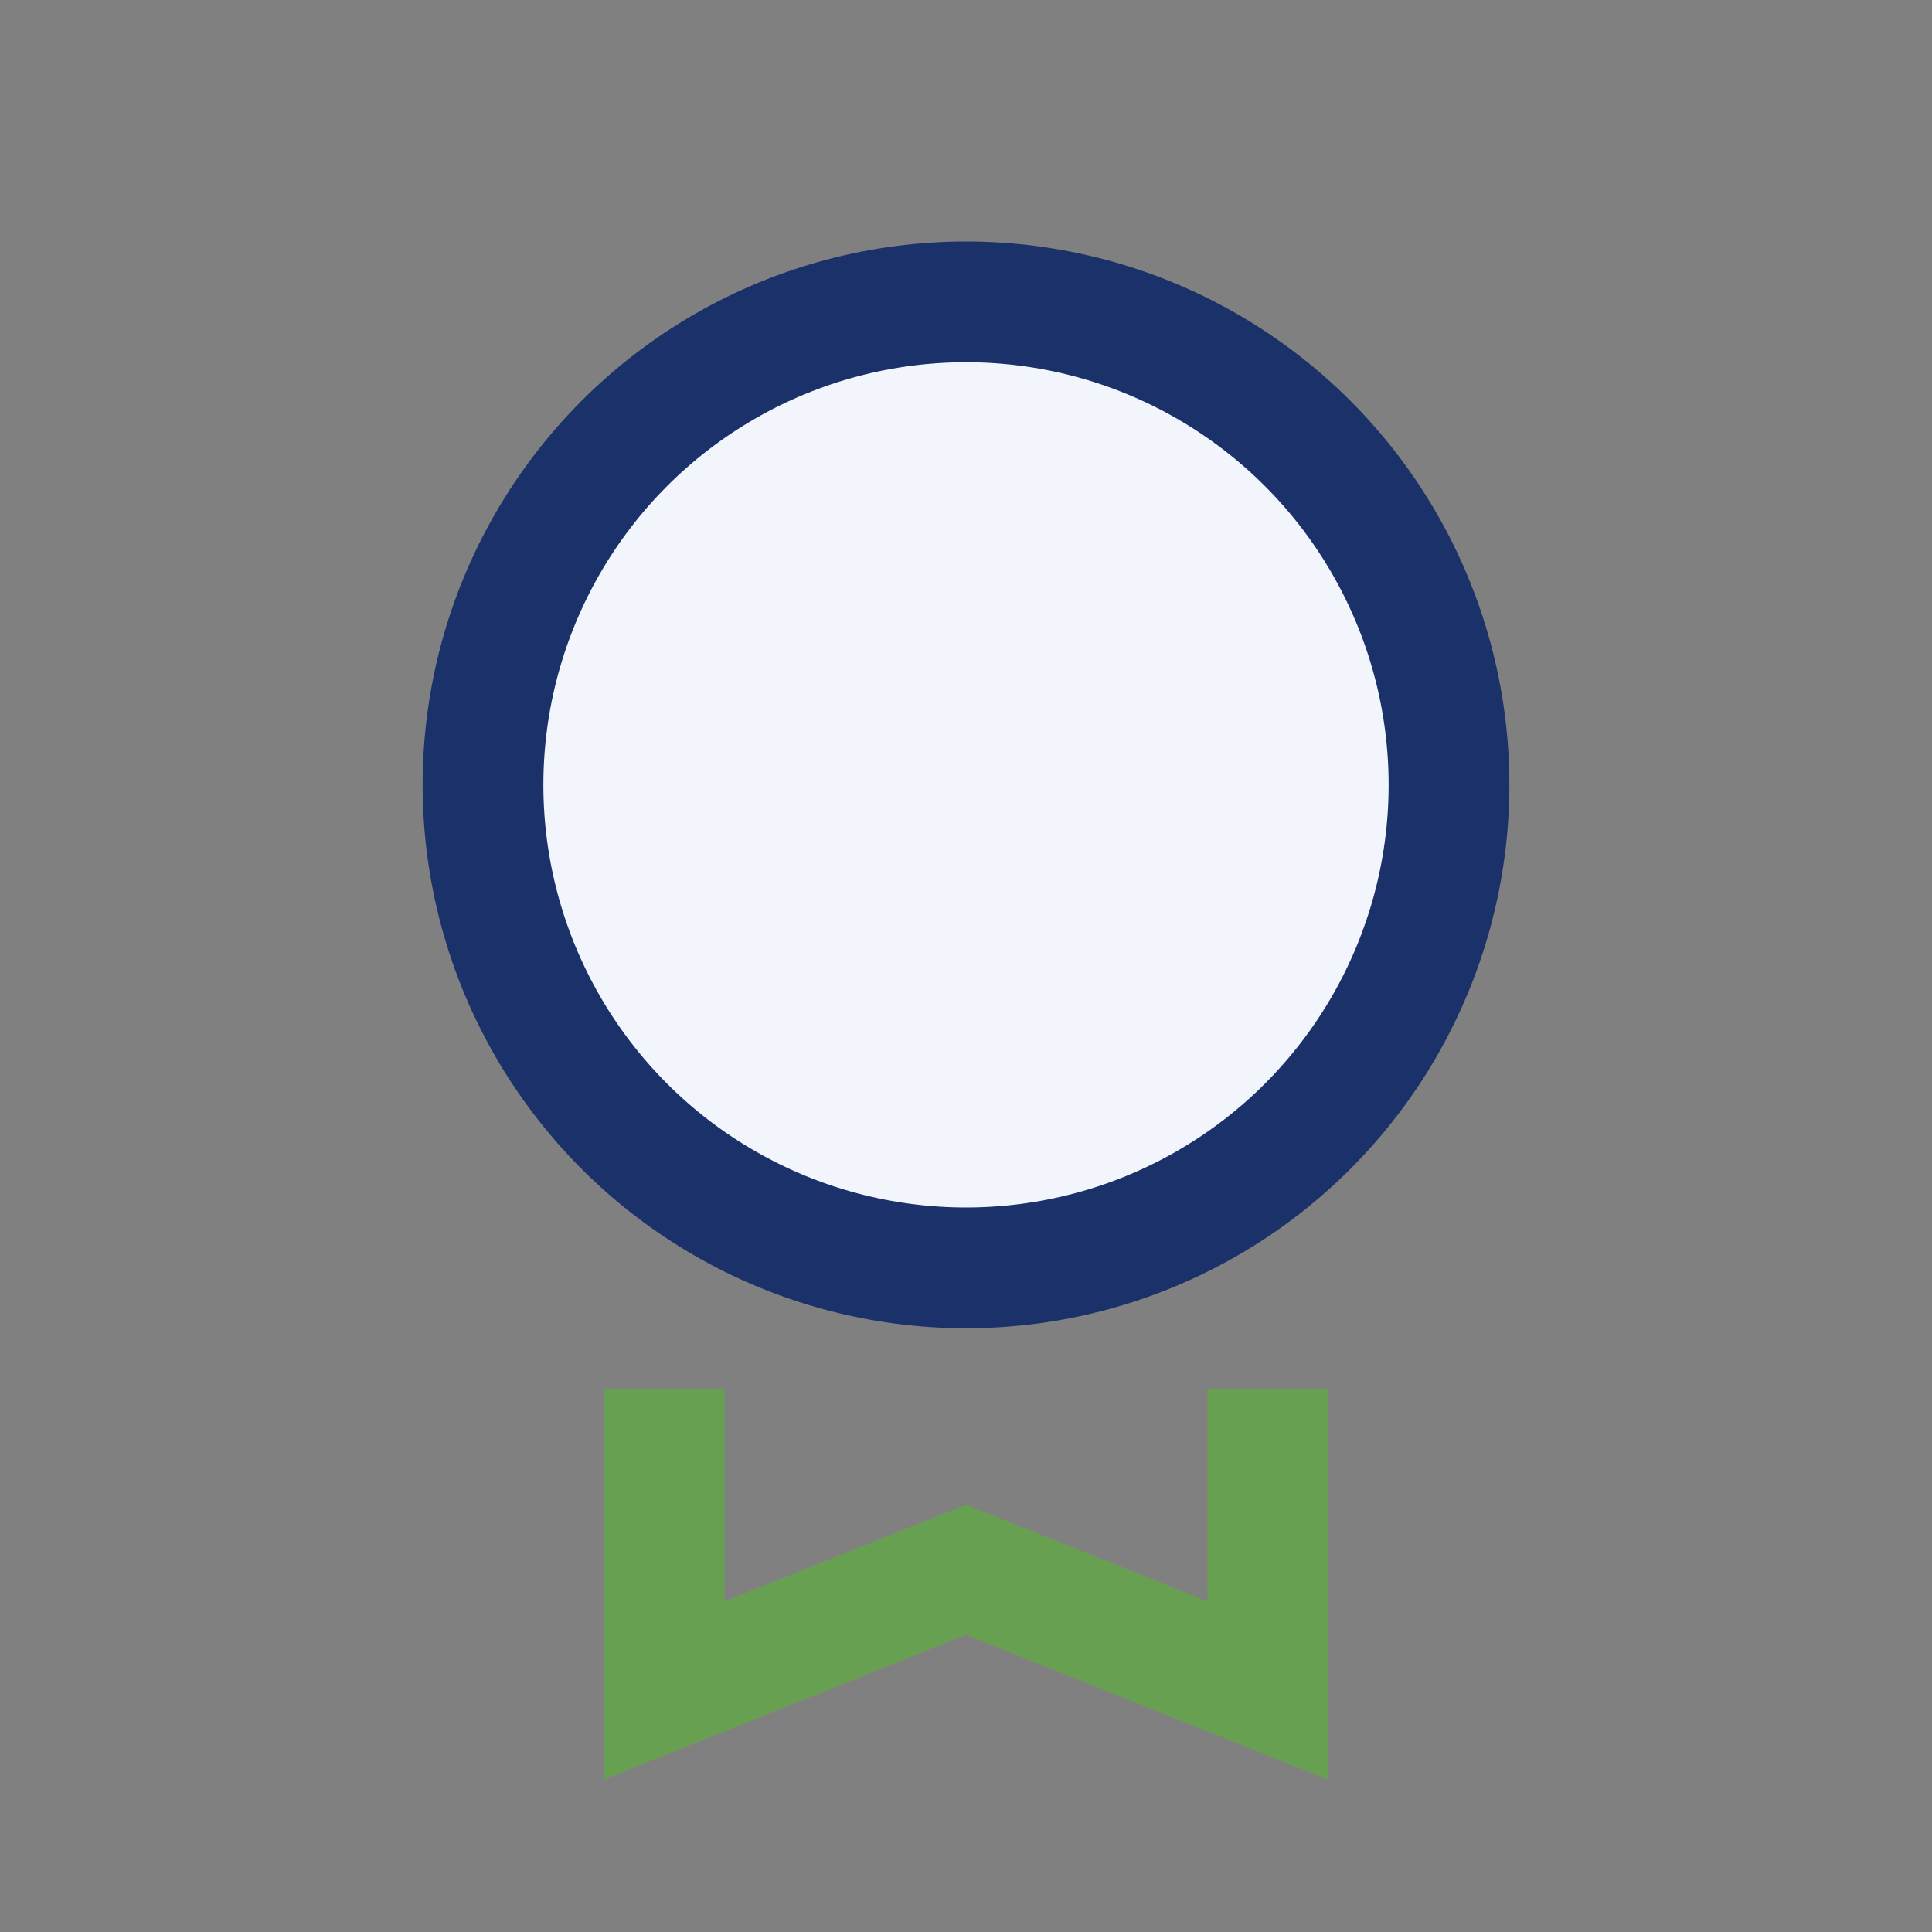 <?xml version="1.0" encoding="UTF-8"?>
<svg xmlns="http://www.w3.org/2000/svg" width="32" height="32" viewBox="0 0 32 32"><rect x="0" y="0" width="32" height="32" fill="#808080" stroke="none"/><circle cx="16" cy="13" r="8" fill="#F2F6FC" stroke="#1B3169" stroke-width="2"/><path d="M11 23v5l5-2 5 2v-5" stroke="#68A051" stroke-width="2" fill="none"/></svg>
